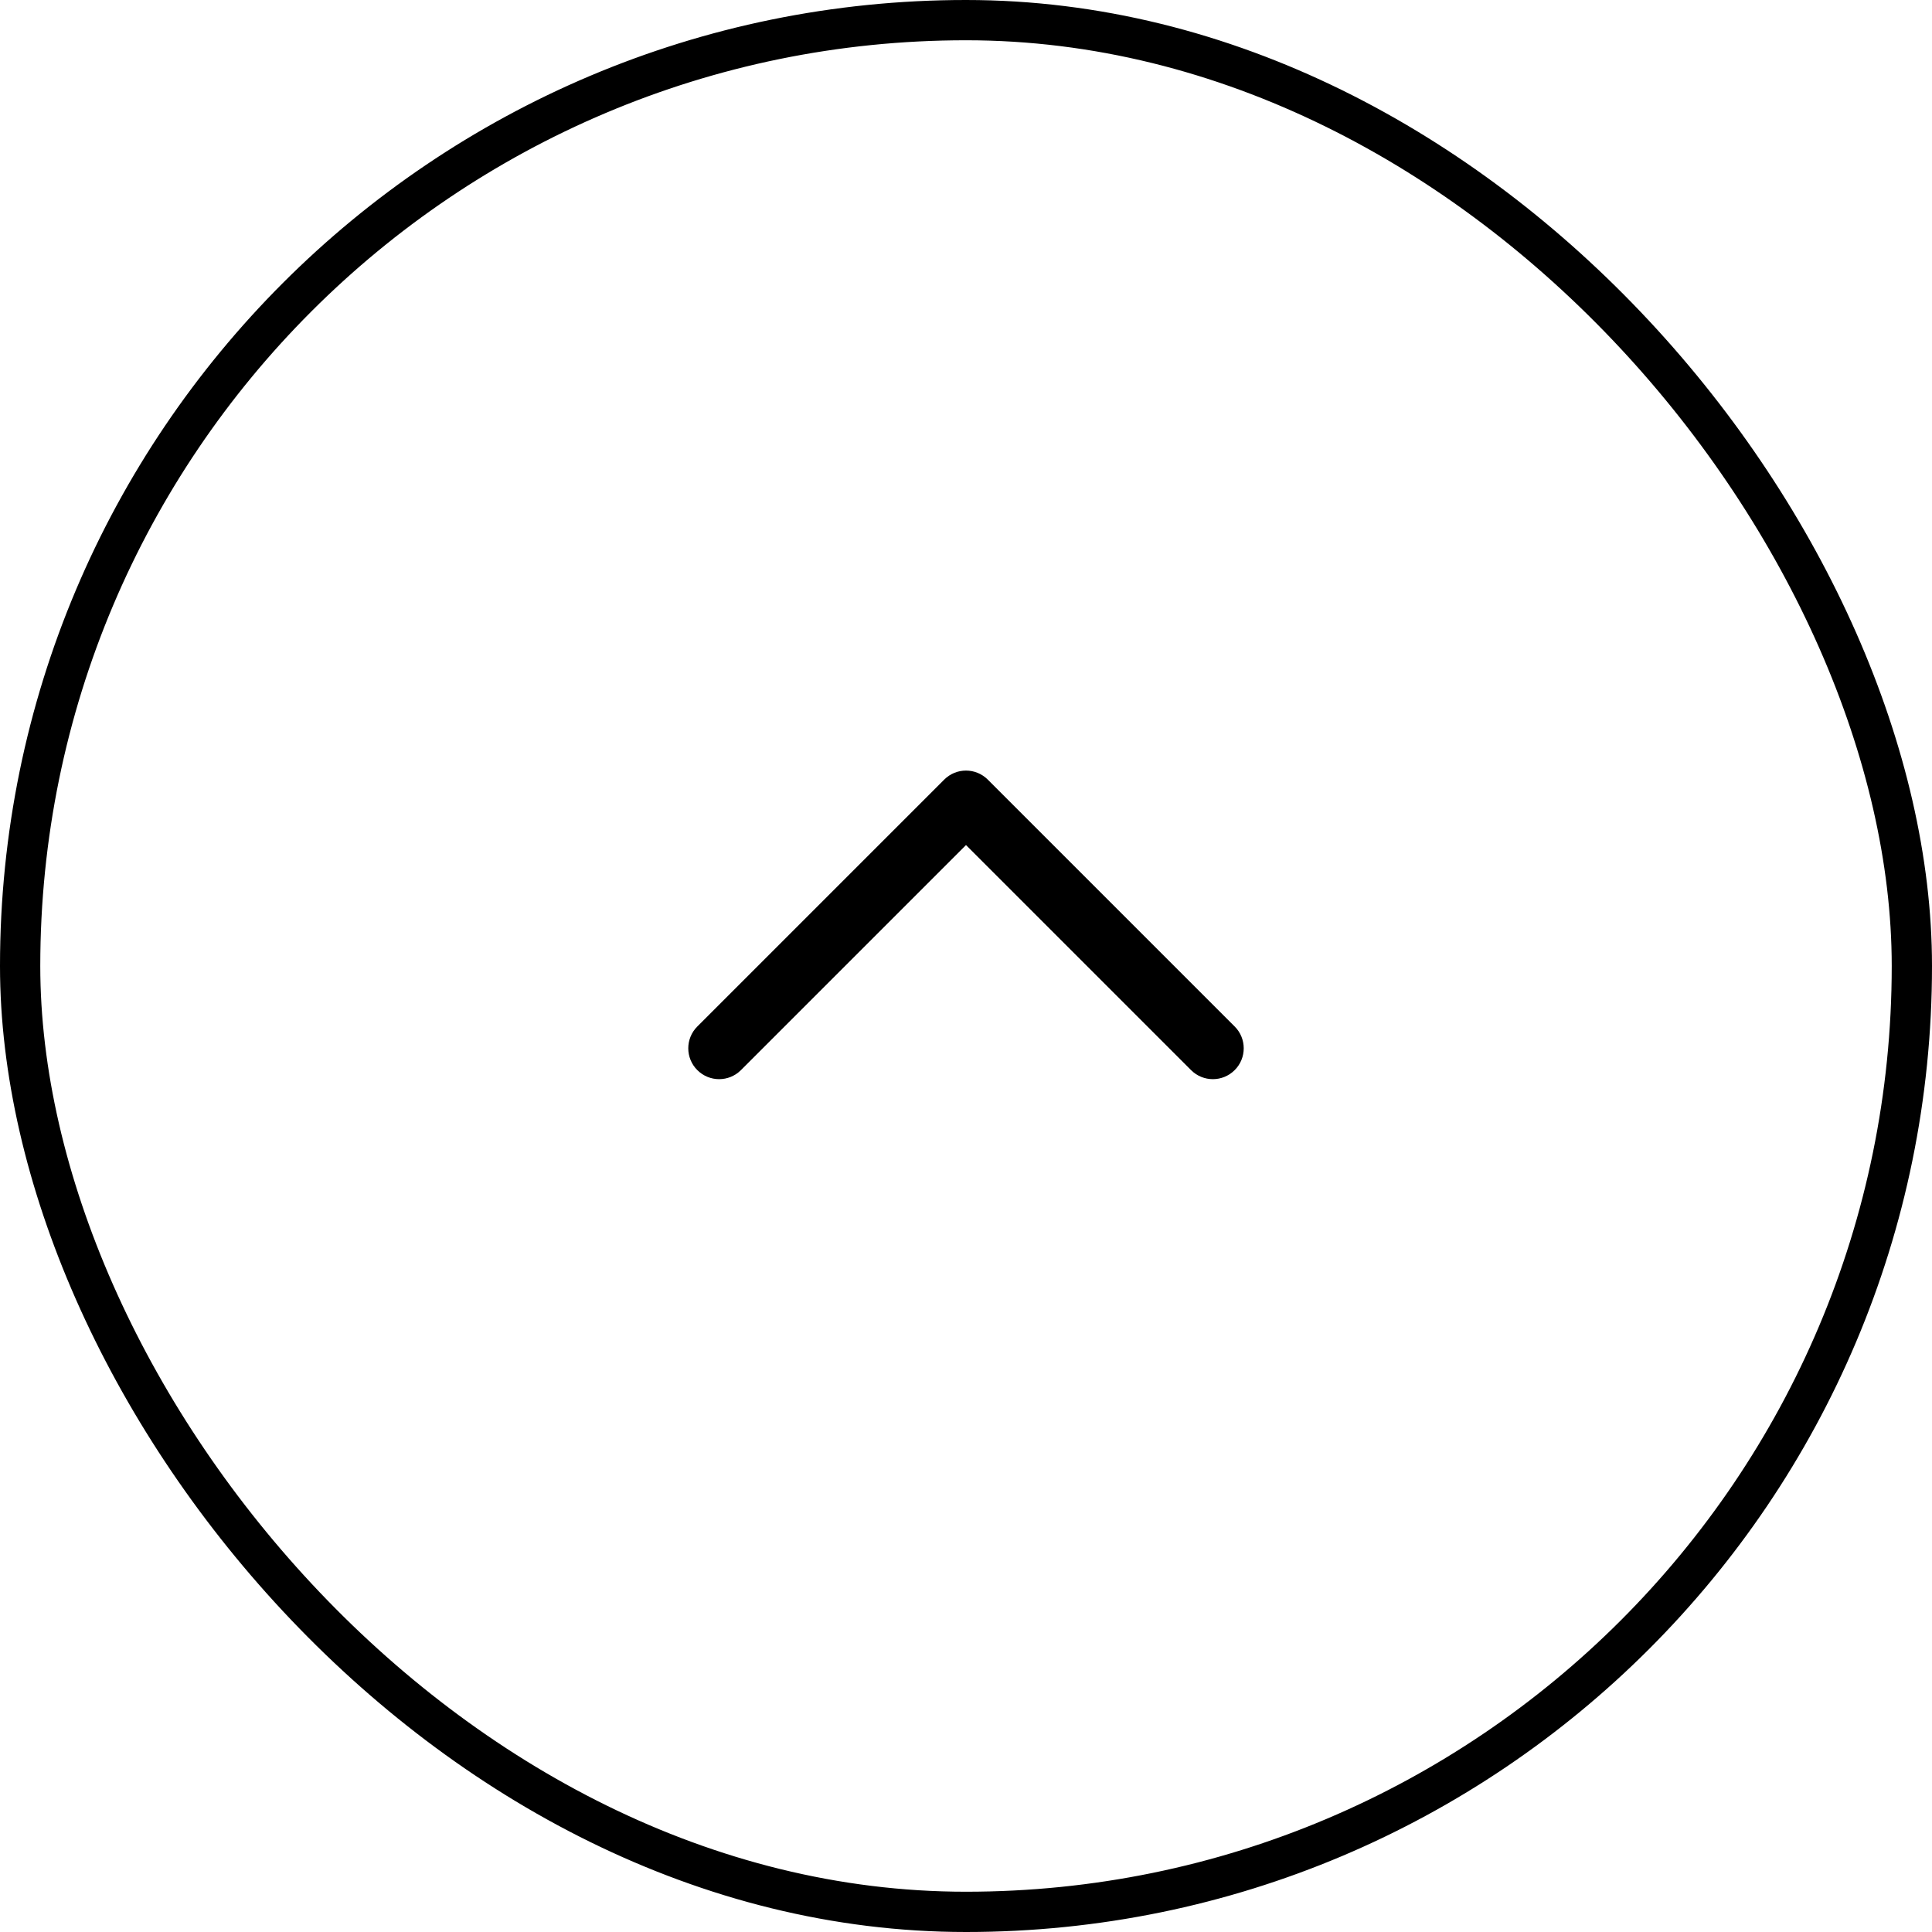 <svg width="45" height="45" viewBox="0 0 45 45" fill="none" xmlns="http://www.w3.org/2000/svg">
<g clip-path="url(#clip0_197_1828)">
<rect x="0.469" y="0.469" width="44.062" height="44.062" rx="22.031" stroke="black" stroke-width="0.938"/>
<path d="M22.5 19.683L27.742 24.925C28.023 25.206 28.477 25.206 28.758 24.925C29.039 24.645 29.039 24.189 28.758 23.909L23.008 18.159C22.727 17.878 22.273 17.878 21.992 18.159L16.242 23.909C15.961 24.189 15.961 24.645 16.242 24.925C16.523 25.206 16.977 25.206 17.258 24.925L22.5 19.683Z" fill="black"/>
</g>
<defs>
<clipPath id="clip0_197_1828">
<rect width="45" height="45" rx="22.5" fill="white"/>
</clipPath>
</defs>
</svg>
